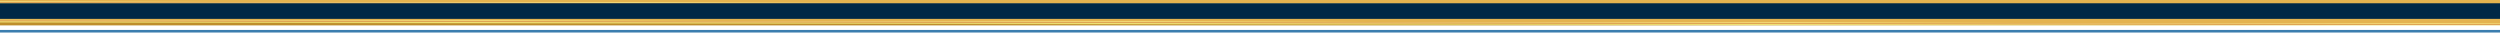 <?xml version="1.0" encoding="UTF-8"?> <svg xmlns="http://www.w3.org/2000/svg" width="1920" height="29" viewBox="0 0 1920 29" fill="none"><path d="M1920 3C1880.32 3 0 3 0 3" stroke="url(#paint0_linear_2326_375)" stroke-width="7"></path><path d="M1920 10C1880.33 10 0 10 0 10" stroke="#002846" stroke-width="15"></path><path d="M1920 17C1880.32 17 0 17 0 17" stroke="url(#paint1_linear_2326_375)" stroke-width="5"></path><g filter="url(#filter0_d_2326_375)"><path d="M1920 24C1880.32 24 0 24 0 24" stroke="#3C7EAF" stroke-width="2"></path></g><defs><filter id="filter0_d_2326_375" x="-4" y="19" width="1928" height="10" filterUnits="userSpaceOnUse" color-interpolation-filters="sRGB"><feFlood flood-opacity="0" result="BackgroundImageFix"></feFlood><feColorMatrix in="SourceAlpha" type="matrix" values="0 0 0 0 0 0 0 0 0 0 0 0 0 0 0 0 0 0 127 0" result="hardAlpha"></feColorMatrix><feOffset></feOffset><feGaussianBlur stdDeviation="2"></feGaussianBlur><feComposite in2="hardAlpha" operator="out"></feComposite><feColorMatrix type="matrix" values="0 0 0 0 0 0 0 0 0 0 0 0 0 0 0 0 0 0 0.25 0"></feColorMatrix><feBlend mode="normal" in2="BackgroundImageFix" result="effect1_dropShadow_2326_375"></feBlend><feBlend mode="normal" in="SourceGraphic" in2="effect1_dropShadow_2326_375" result="shape"></feBlend></filter><linearGradient id="paint0_linear_2326_375" x1="-5.09644e-06" y1="3.71" x2="0.005" y2="0.457" gradientUnits="userSpaceOnUse"><stop stop-color="#BE8E2C"></stop><stop offset="0.297" stop-color="#EEE375"></stop><stop offset="0.474" stop-color="#DFA554"></stop><stop offset="0.568" stop-color="#DFA554"></stop><stop offset="0.781" stop-color="#F2D775"></stop><stop offset="0.865" stop-color="#E4B34F"></stop></linearGradient><linearGradient id="paint1_linear_2326_375" x1="-5.09644e-06" y1="17.71" x2="0.005" y2="14.457" gradientUnits="userSpaceOnUse"><stop stop-color="#BE8E2C"></stop><stop offset="0.297" stop-color="#EEE375"></stop><stop offset="0.474" stop-color="#DFA554"></stop><stop offset="0.568" stop-color="#DFA554"></stop><stop offset="0.781" stop-color="#F2D775"></stop><stop offset="0.865" stop-color="#E4B34F"></stop></linearGradient></defs></svg> 